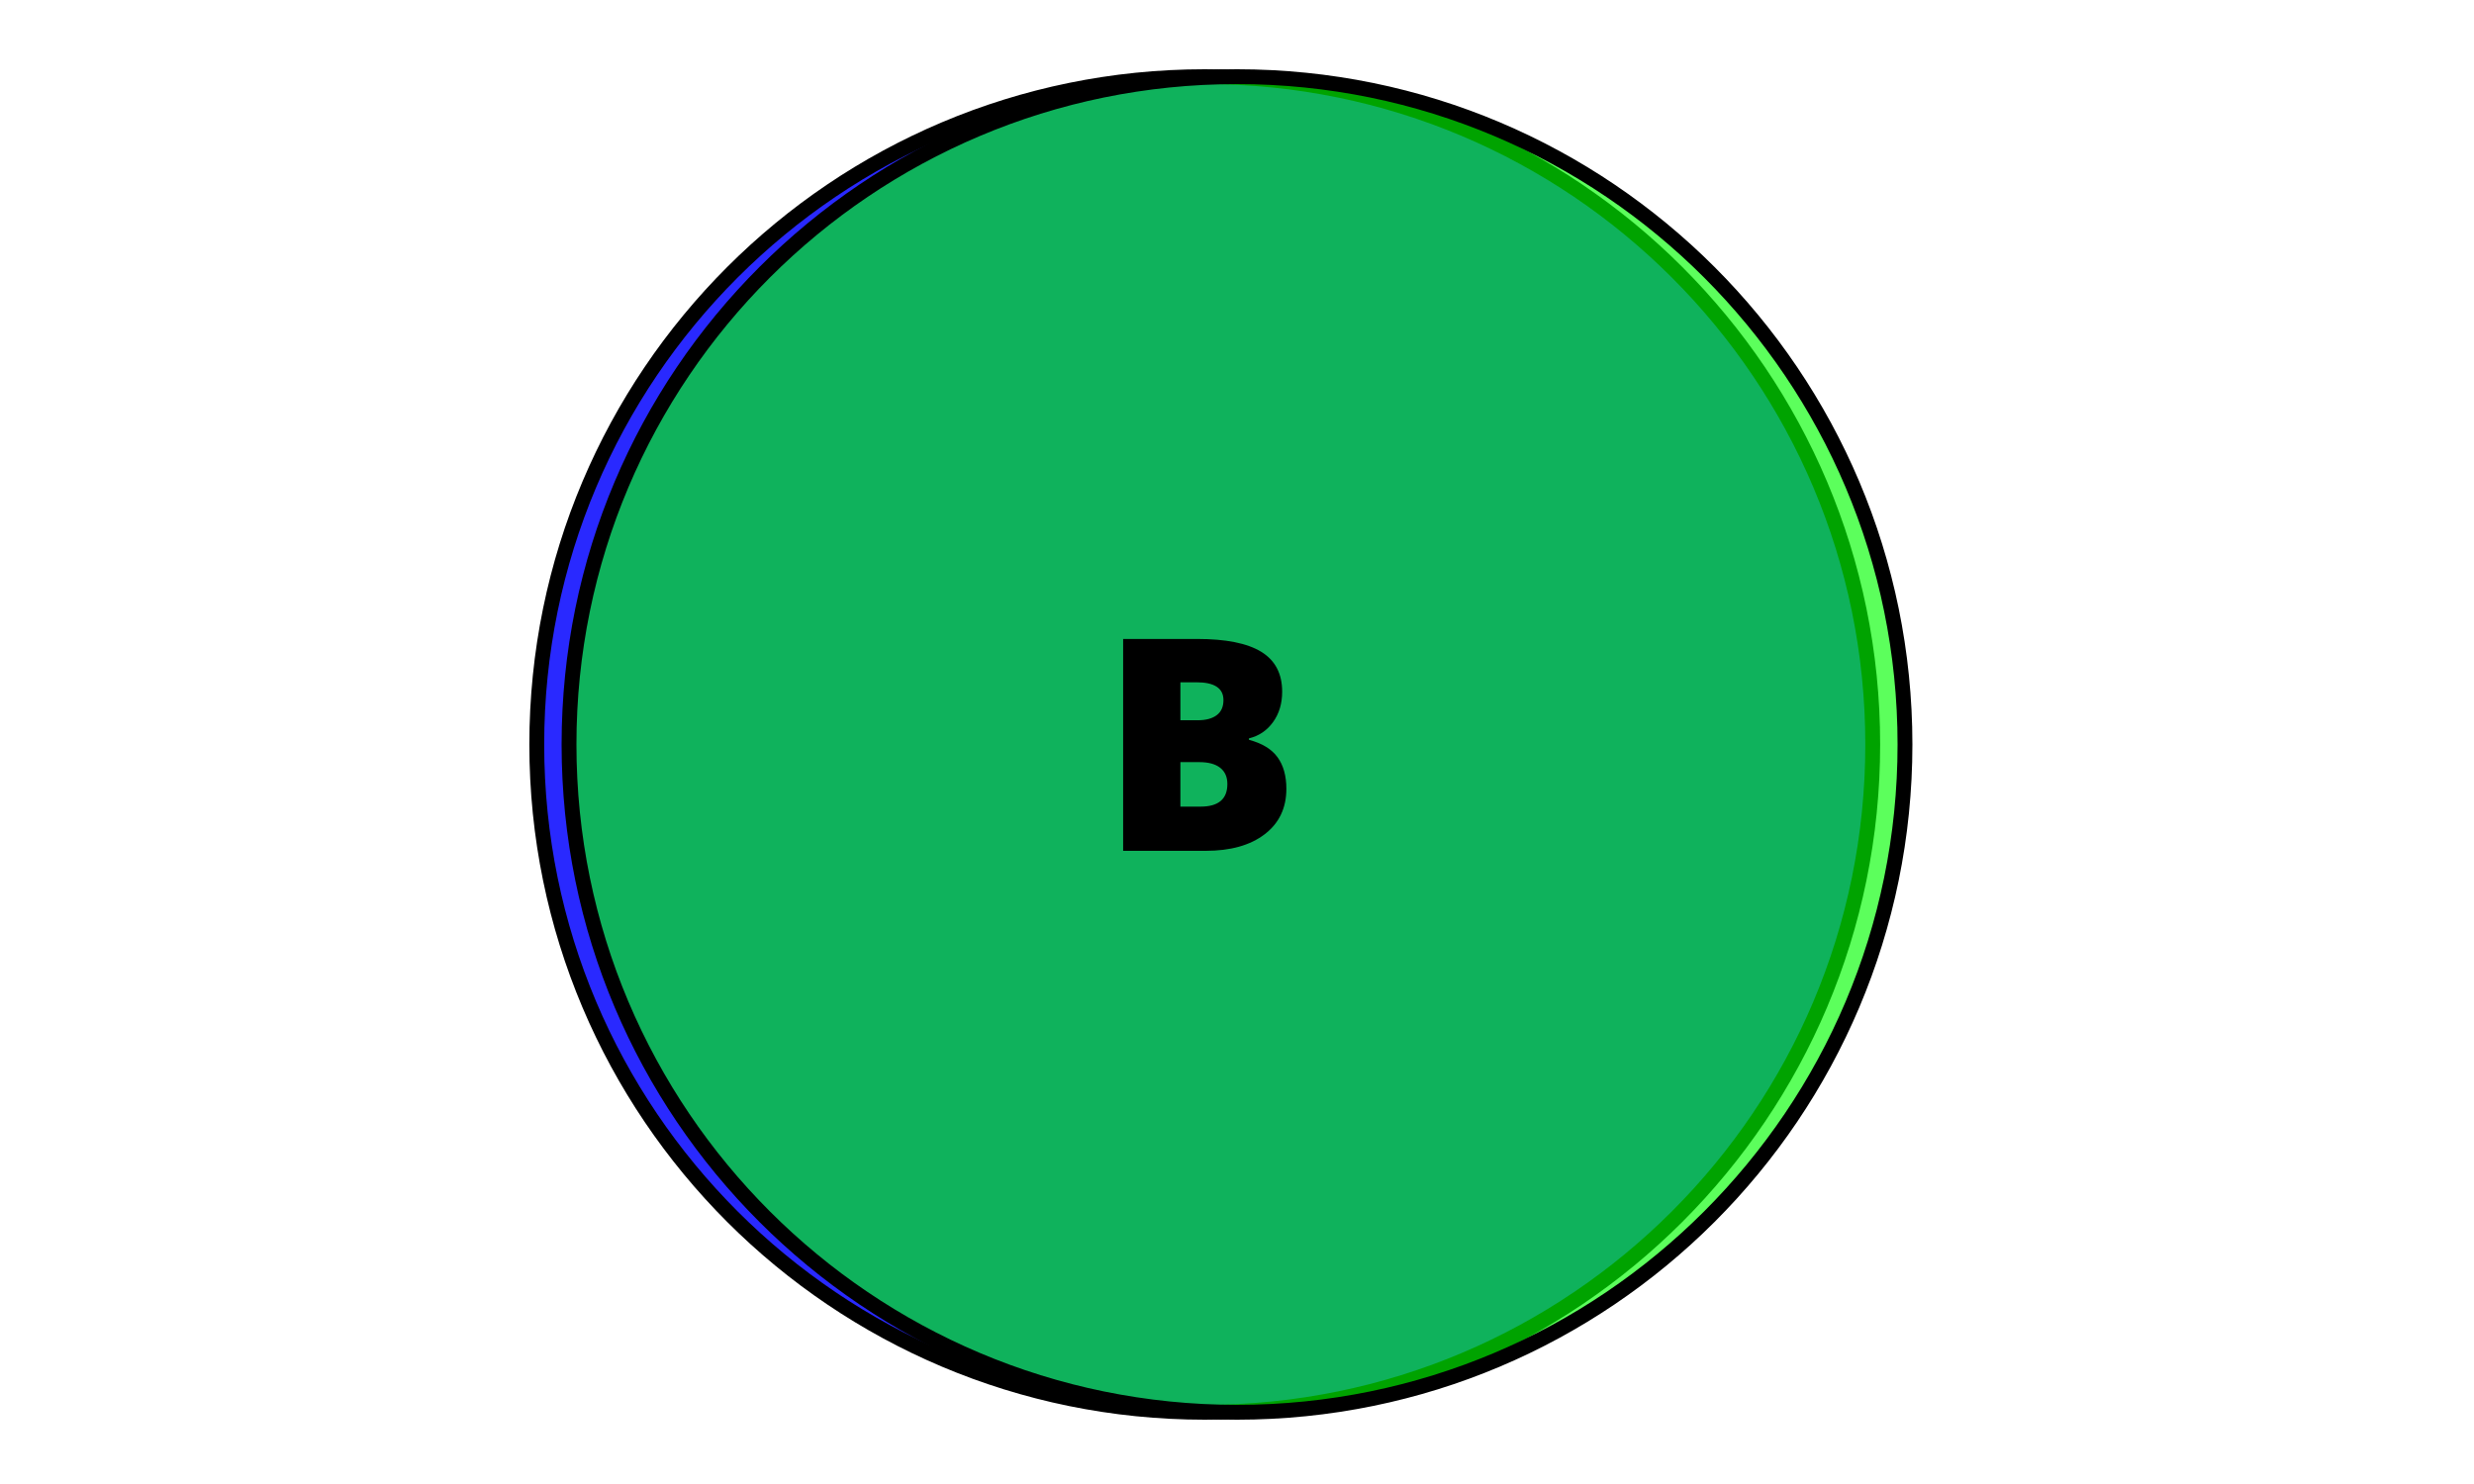 <?xml version="1.0" encoding="UTF-8"?>
<!DOCTYPE svg PUBLIC "-//W3C//DTD SVG 1.1//EN" "http://www.w3.org/Graphics/SVG/1.1/DTD/svg11.dtd">
<svg version="1.1" xmlns="http://www.w3.org/2000/svg" xmlns:xlink="http://www.w3.org/1999/xlink" x="0" y="0" width="500" height="300" viewBox="0, 0, 500, 300">
  <g id="Layer_1">
    <g>
      <path d="M243.482,285.5 C168.924,285.5 108.482,225.058 108.482,150.5 C108.482,75.942 168.924,15.5 243.482,15.5 C318.04,15.5 378.482,75.942 378.482,150.5 C378.482,225.058 318.04,285.5 243.482,285.5 z" fill="#0000FF" fill-opacity="0.6"/>
      <g>
        <path d="M243.482,285.5 C168.924,285.5 108.482,225.058 108.482,150.5 C108.482,75.942 168.924,15.5 243.482,15.5 C318.04,15.5 378.482,75.942 378.482,150.5 C378.482,225.058 318.04,285.5 243.482,285.5 z" fill="#0000FF" fill-opacity="0.6"/>
        <path d="M243.482,285.5 C168.924,285.5 108.482,225.058 108.482,150.5 C108.482,75.942 168.924,15.5 243.482,15.5 C318.04,15.5 378.482,75.942 378.482,150.5 C378.482,225.058 318.04,285.5 243.482,285.5 z" fill-opacity="0" stroke="#000000" stroke-width="3"/>
      </g>
    </g>
    <g>
      <path d="M250,285.5 C175.442,285.5 115,225.058 115,150.5 C115,75.942 175.442,15.5 250,15.5 C324.558,15.5 385,75.942 385,150.5 C385,225.058 324.558,285.5 250,285.5 z" fill="#00FF00" fill-opacity="0.4"/>
      <g>
        <path d="M250,285.5 C175.442,285.5 115,225.058 115,150.5 C115,75.942 175.442,15.5 250,15.5 C324.558,15.5 385,75.942 385,150.5 C385,225.058 324.558,285.5 250,285.5 z" fill="#00FF00" fill-opacity="0.4"/>
        <path d="M250,285.5 C175.442,285.5 115,225.058 115,150.5 C115,75.942 175.442,15.5 250,15.5 C324.558,15.5 385,75.942 385,150.5 C385,225.058 324.558,285.5 250,285.5 z" fill-opacity="0" stroke="#000000" stroke-width="3"/>
      </g>
    </g>
    <path d="M226.988,129.168 L241.93,129.168 Q250.66,129.168 254.894,131.761 Q259.127,134.354 259.127,139.832 Q259.127,143.436 257.281,145.984 Q255.436,148.533 252.418,149.266 L252.418,149.559 Q256.402,150.613 258.189,153.074 Q259.977,155.535 259.977,159.461 Q259.977,165.291 255.597,168.646 Q251.217,172 243.658,172 L226.988,172 z M238.561,145.604 L242.047,145.604 Q244.537,145.604 245.899,144.578 Q247.262,143.553 247.262,141.531 Q247.262,137.928 241.812,137.928 L238.561,137.928 z M238.561,154.07 L238.561,163.064 L242.633,163.064 Q248.053,163.064 248.053,158.494 Q248.053,156.355 246.603,155.213 Q245.152,154.07 242.398,154.07 z" fill="#000000"/>
  </g>
</svg>
